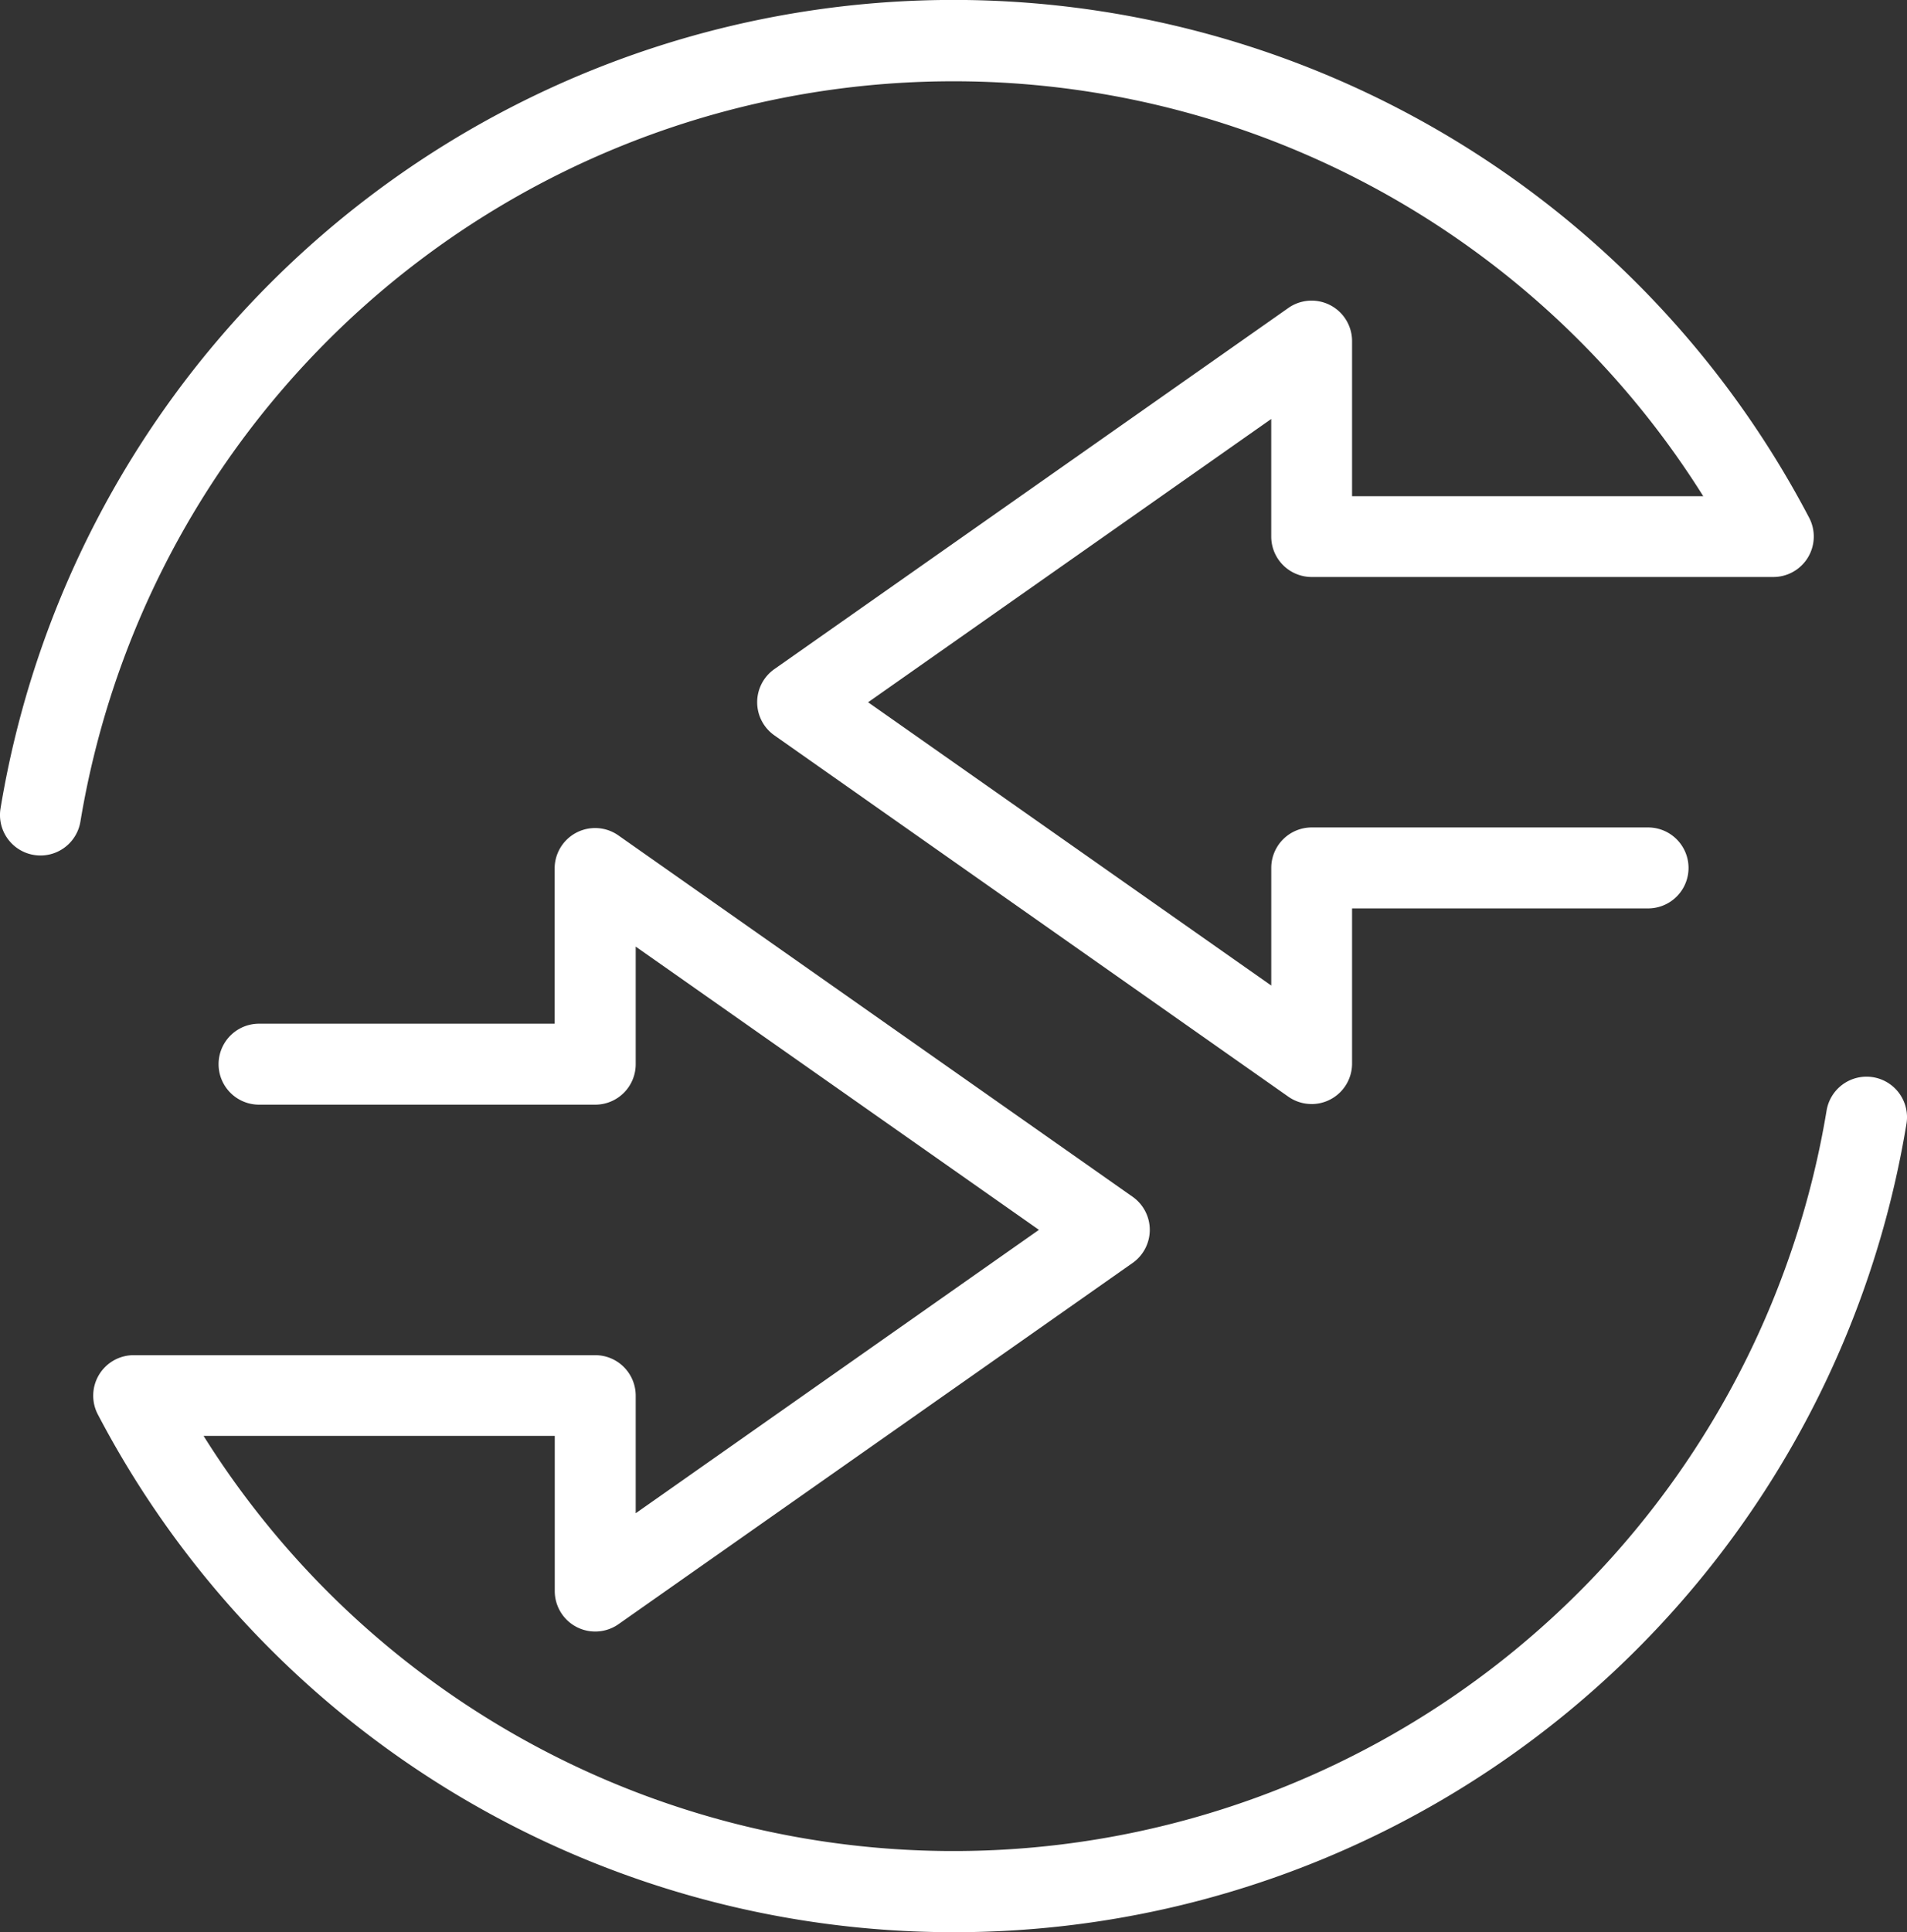 <?xml version="1.0" encoding="UTF-8"?> <svg xmlns="http://www.w3.org/2000/svg" xmlns:xlink="http://www.w3.org/1999/xlink" width="65.162" height="66" viewBox="0 0 65.162 66"><rect x="0" y="0" width="65.162" height="66" fill="#333333" stroke="none"/><defs><clipPath id="clip-path"><rect id="Прямоугольник_26" data-name="Прямоугольник 26" width="65.162" height="66" transform="translate(0 0)" fill="#fff"></rect></clipPath></defs><g id="Сгруппировать_31" data-name="Сгруппировать 31" transform="translate(0 0.003)"><g id="Сгруппировать_30" data-name="Сгруппировать 30" transform="translate(0 -0.003)" clip-path="url(#clip-path)"><path id="Контур_94" data-name="Контур 94" d="M32.581,66A33,33,0,0,1,3.344,48.315a1.383,1.383,0,0,1,1.224-2.026l15.771,0a1.383,1.383,0,0,1,1.383,1.383v4.017L35.5,42.008,21.722,32.332v4.017a1.383,1.383,0,0,1-1.383,1.383H8.852a1.383,1.383,0,0,1,0-2.766h10.1v-5.3a1.383,1.383,0,0,1,2.178-1.132L38.7,40.877a1.383,1.383,0,0,1,0,2.263L21.134,55.478a1.383,1.383,0,0,1-2.178-1.132v-5.3l-12,0A30.241,30.241,0,0,0,62.414,37.935a1.383,1.383,0,1,1,2.73.448A32.971,32.971,0,0,1,32.581,66m12.241-28.29a1.382,1.382,0,0,1-.8-.251L26.461,25.117a1.383,1.383,0,0,1,0-2.264L44.026,10.515A1.383,1.383,0,0,1,46.2,11.647v5.3h12A30.241,30.241,0,0,0,2.748,28.061a1.383,1.383,0,0,1-2.73-.448,33.007,33.007,0,0,1,61.8-9.932,1.383,1.383,0,0,1-1.224,2.026l-15.773,0a1.383,1.383,0,0,1-1.383-1.383V14.309L29.663,23.986l13.776,9.677V29.645a1.383,1.383,0,0,1,1.383-1.383H56.314a1.383,1.383,0,1,1,0,2.766H46.2v5.3a1.383,1.383,0,0,1-1.383,1.383" transform="translate(0 0.003)" fill="#fff"></path></g></g></svg> 